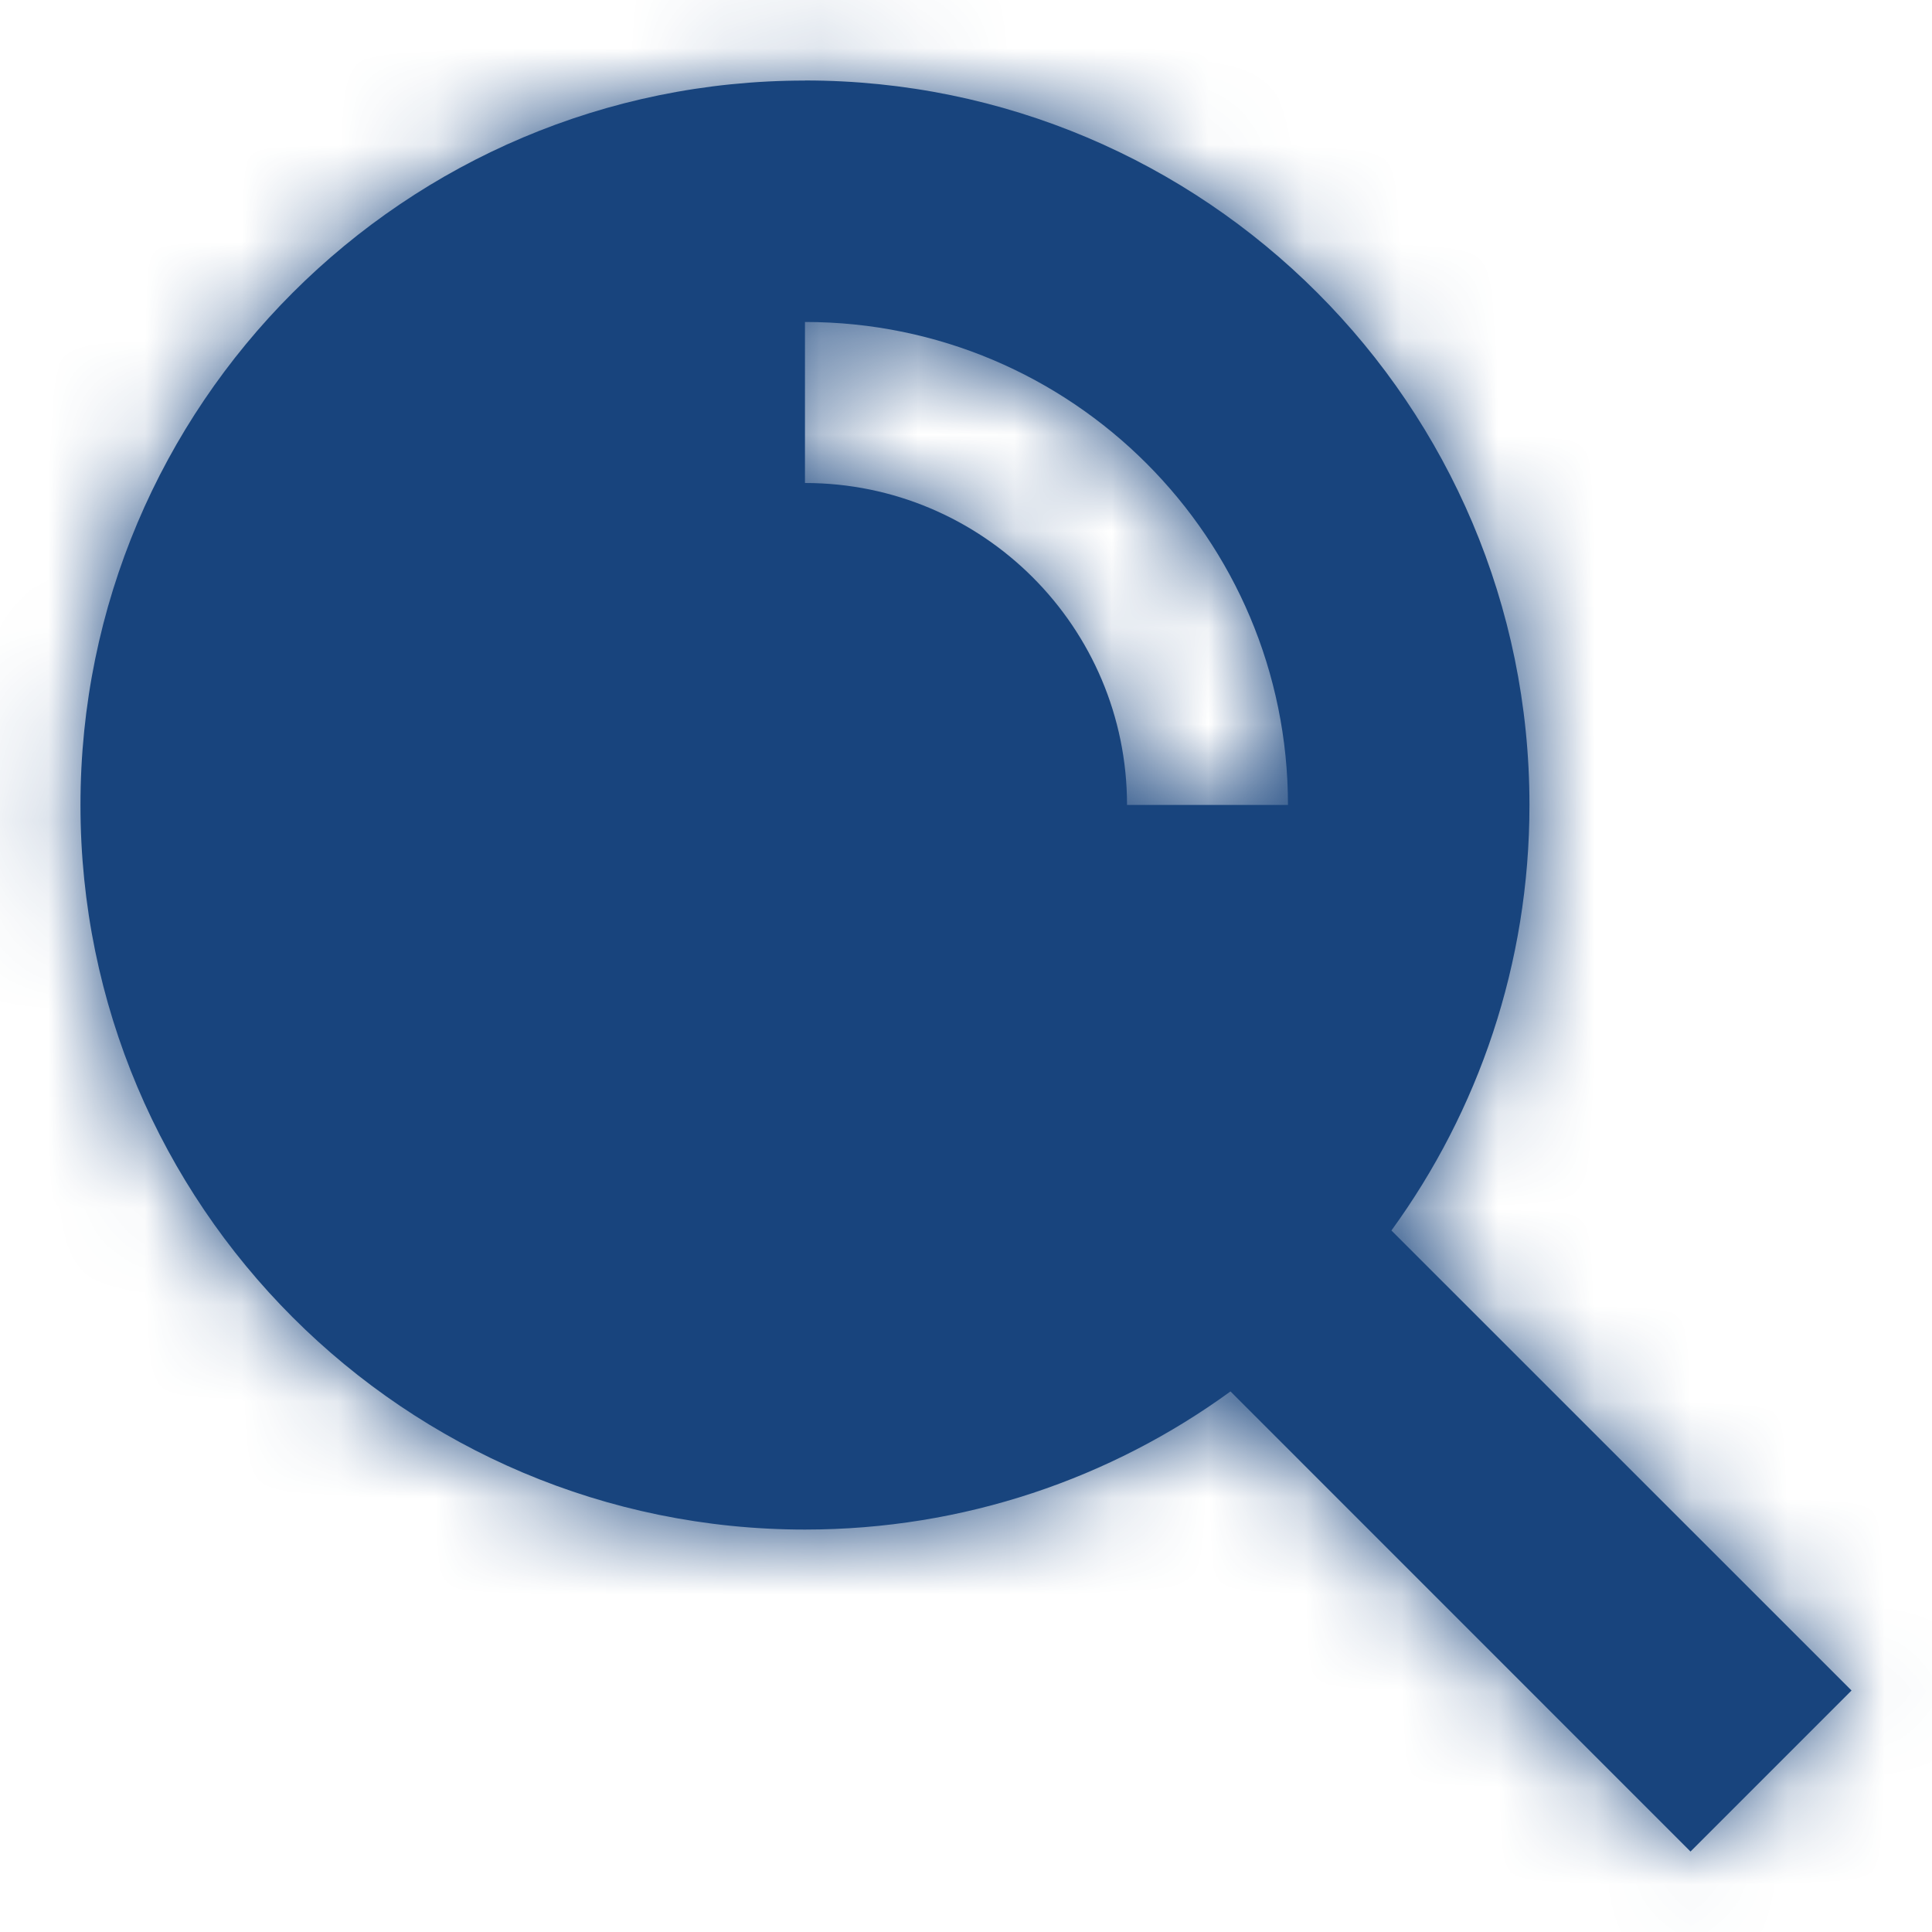 <svg xmlns="http://www.w3.org/2000/svg" xmlns:xlink="http://www.w3.org/1999/xlink" width="20" height="20" viewBox="0 0 20 20"><defs><path id="sgiyql8zja" d="M8.333.833c4.142 0 7.5 3.358 7.5 7.5 0 1.646-.53 3.168-1.429 4.405l4.763 4.762-1.667 1.667-4.762-4.763c-1.237.9-2.759 1.43-4.405 1.43-4.142 0-7.5-3.359-7.5-7.5 0-4.143 3.358-7.5 7.5-7.5zm0 2.5V5c1.841 0 3.334 1.492 3.334 3.333h1.666c0-2.761-2.238-5-5-5z"></path></defs><g fill="none" fill-rule="evenodd"><g><g transform="translate(-24, -523) translate(24, 523)"><path d="M0 0L20 0 20 20 0 20z"></path><mask id="6llia3y6bb" fill="#fff"><use xlink:href="#sgiyql8zja"></use></mask><use fill="#18447D" xlink:href="#sgiyql8zja"></use><g fill="#18447D" mask="url(#6llia3y6bb)"><path d="M0 0H20V20H0z"></path></g></g></g></g></svg>